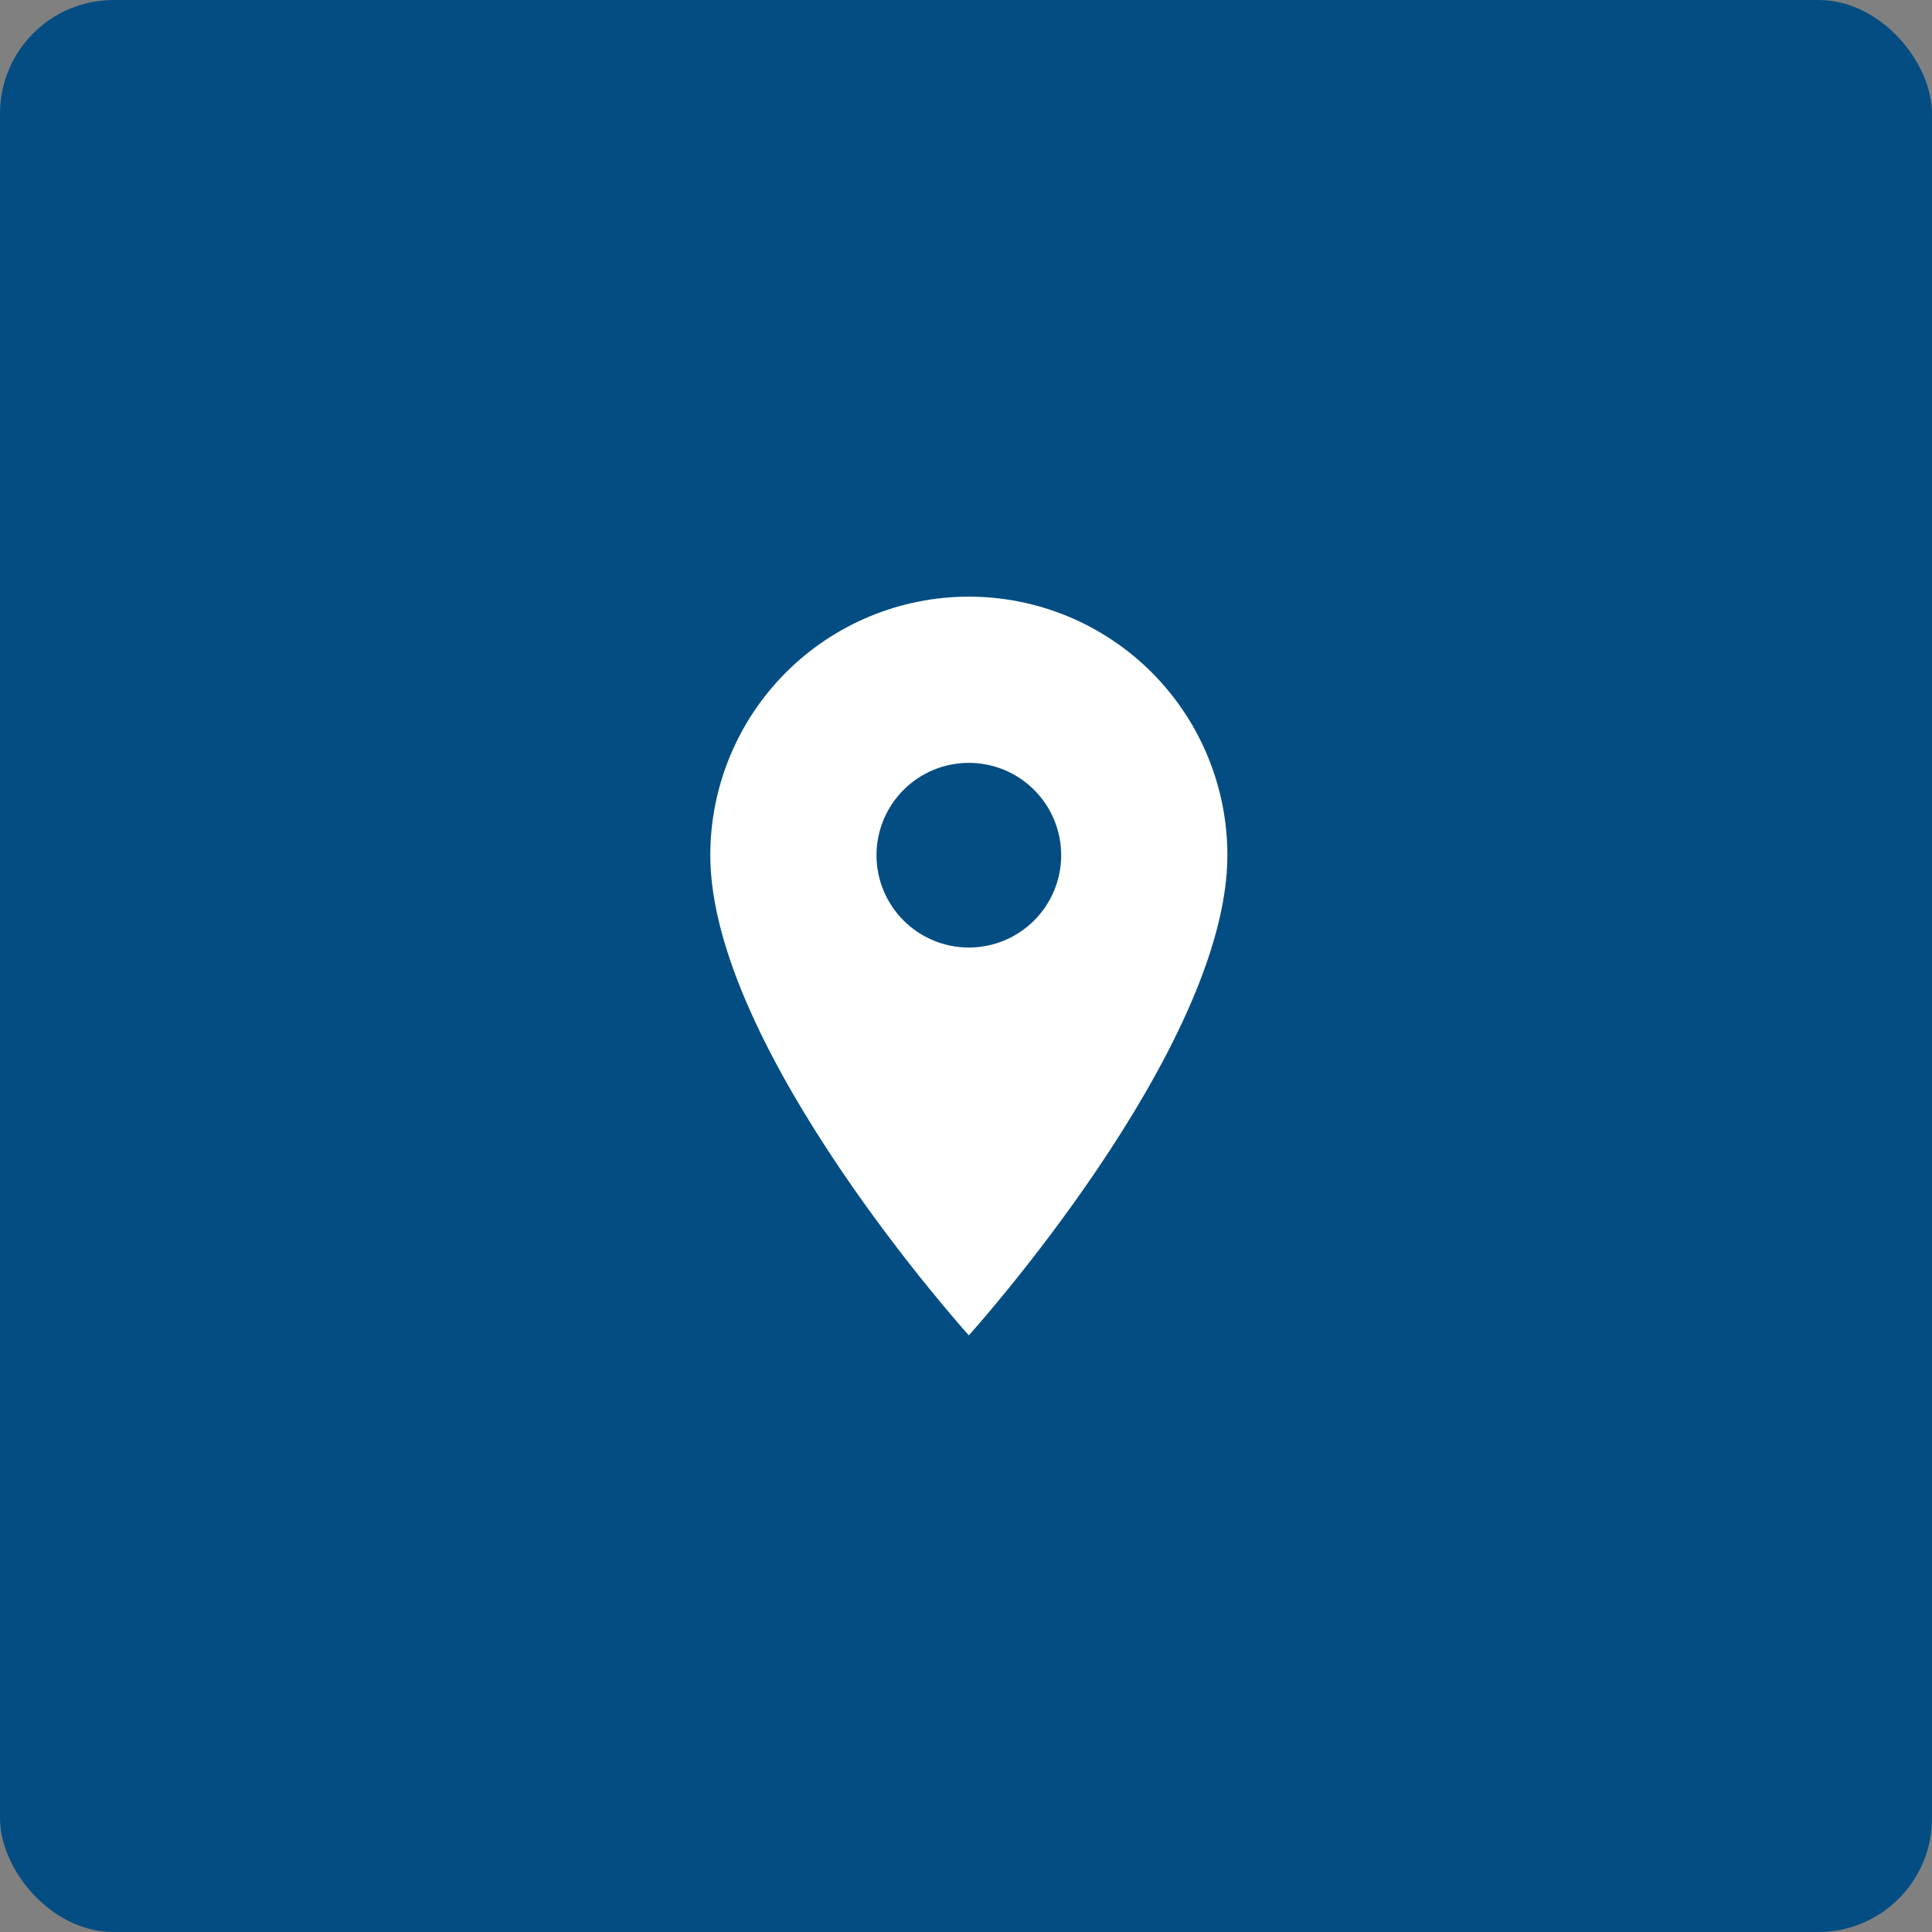 <svg width="68" height="68" viewBox="0 0 68 68" fill="none" xmlns="http://www.w3.org/2000/svg">
<rect x="0" y="0" width="68" height="68" fill="#808080" stroke="none"/>
<rect width="68" height="68" rx="4" fill="#034D83"/>
<path d="M34.1 33.35C33.238 33.35 32.411 33.008 31.802 32.398C31.192 31.789 30.85 30.962 30.85 30.1C30.85 29.238 31.192 28.411 31.802 27.802C32.411 27.192 33.238 26.85 34.1 26.85C34.962 26.85 35.789 27.192 36.398 27.802C37.008 28.411 37.35 29.238 37.35 30.1C37.35 30.527 37.266 30.949 37.103 31.344C36.939 31.738 36.7 32.096 36.398 32.398C36.096 32.7 35.738 32.939 35.344 33.103C34.949 33.266 34.527 33.35 34.1 33.35ZM34.1 21C31.686 21 29.372 21.959 27.665 23.665C25.959 25.372 25 27.686 25 30.1C25 36.925 34.1 47 34.1 47C34.1 47 43.2 36.925 43.2 30.1C43.2 27.686 42.241 25.372 40.535 23.665C38.828 21.959 36.514 21 34.1 21Z" fill="white"/>
</svg>
